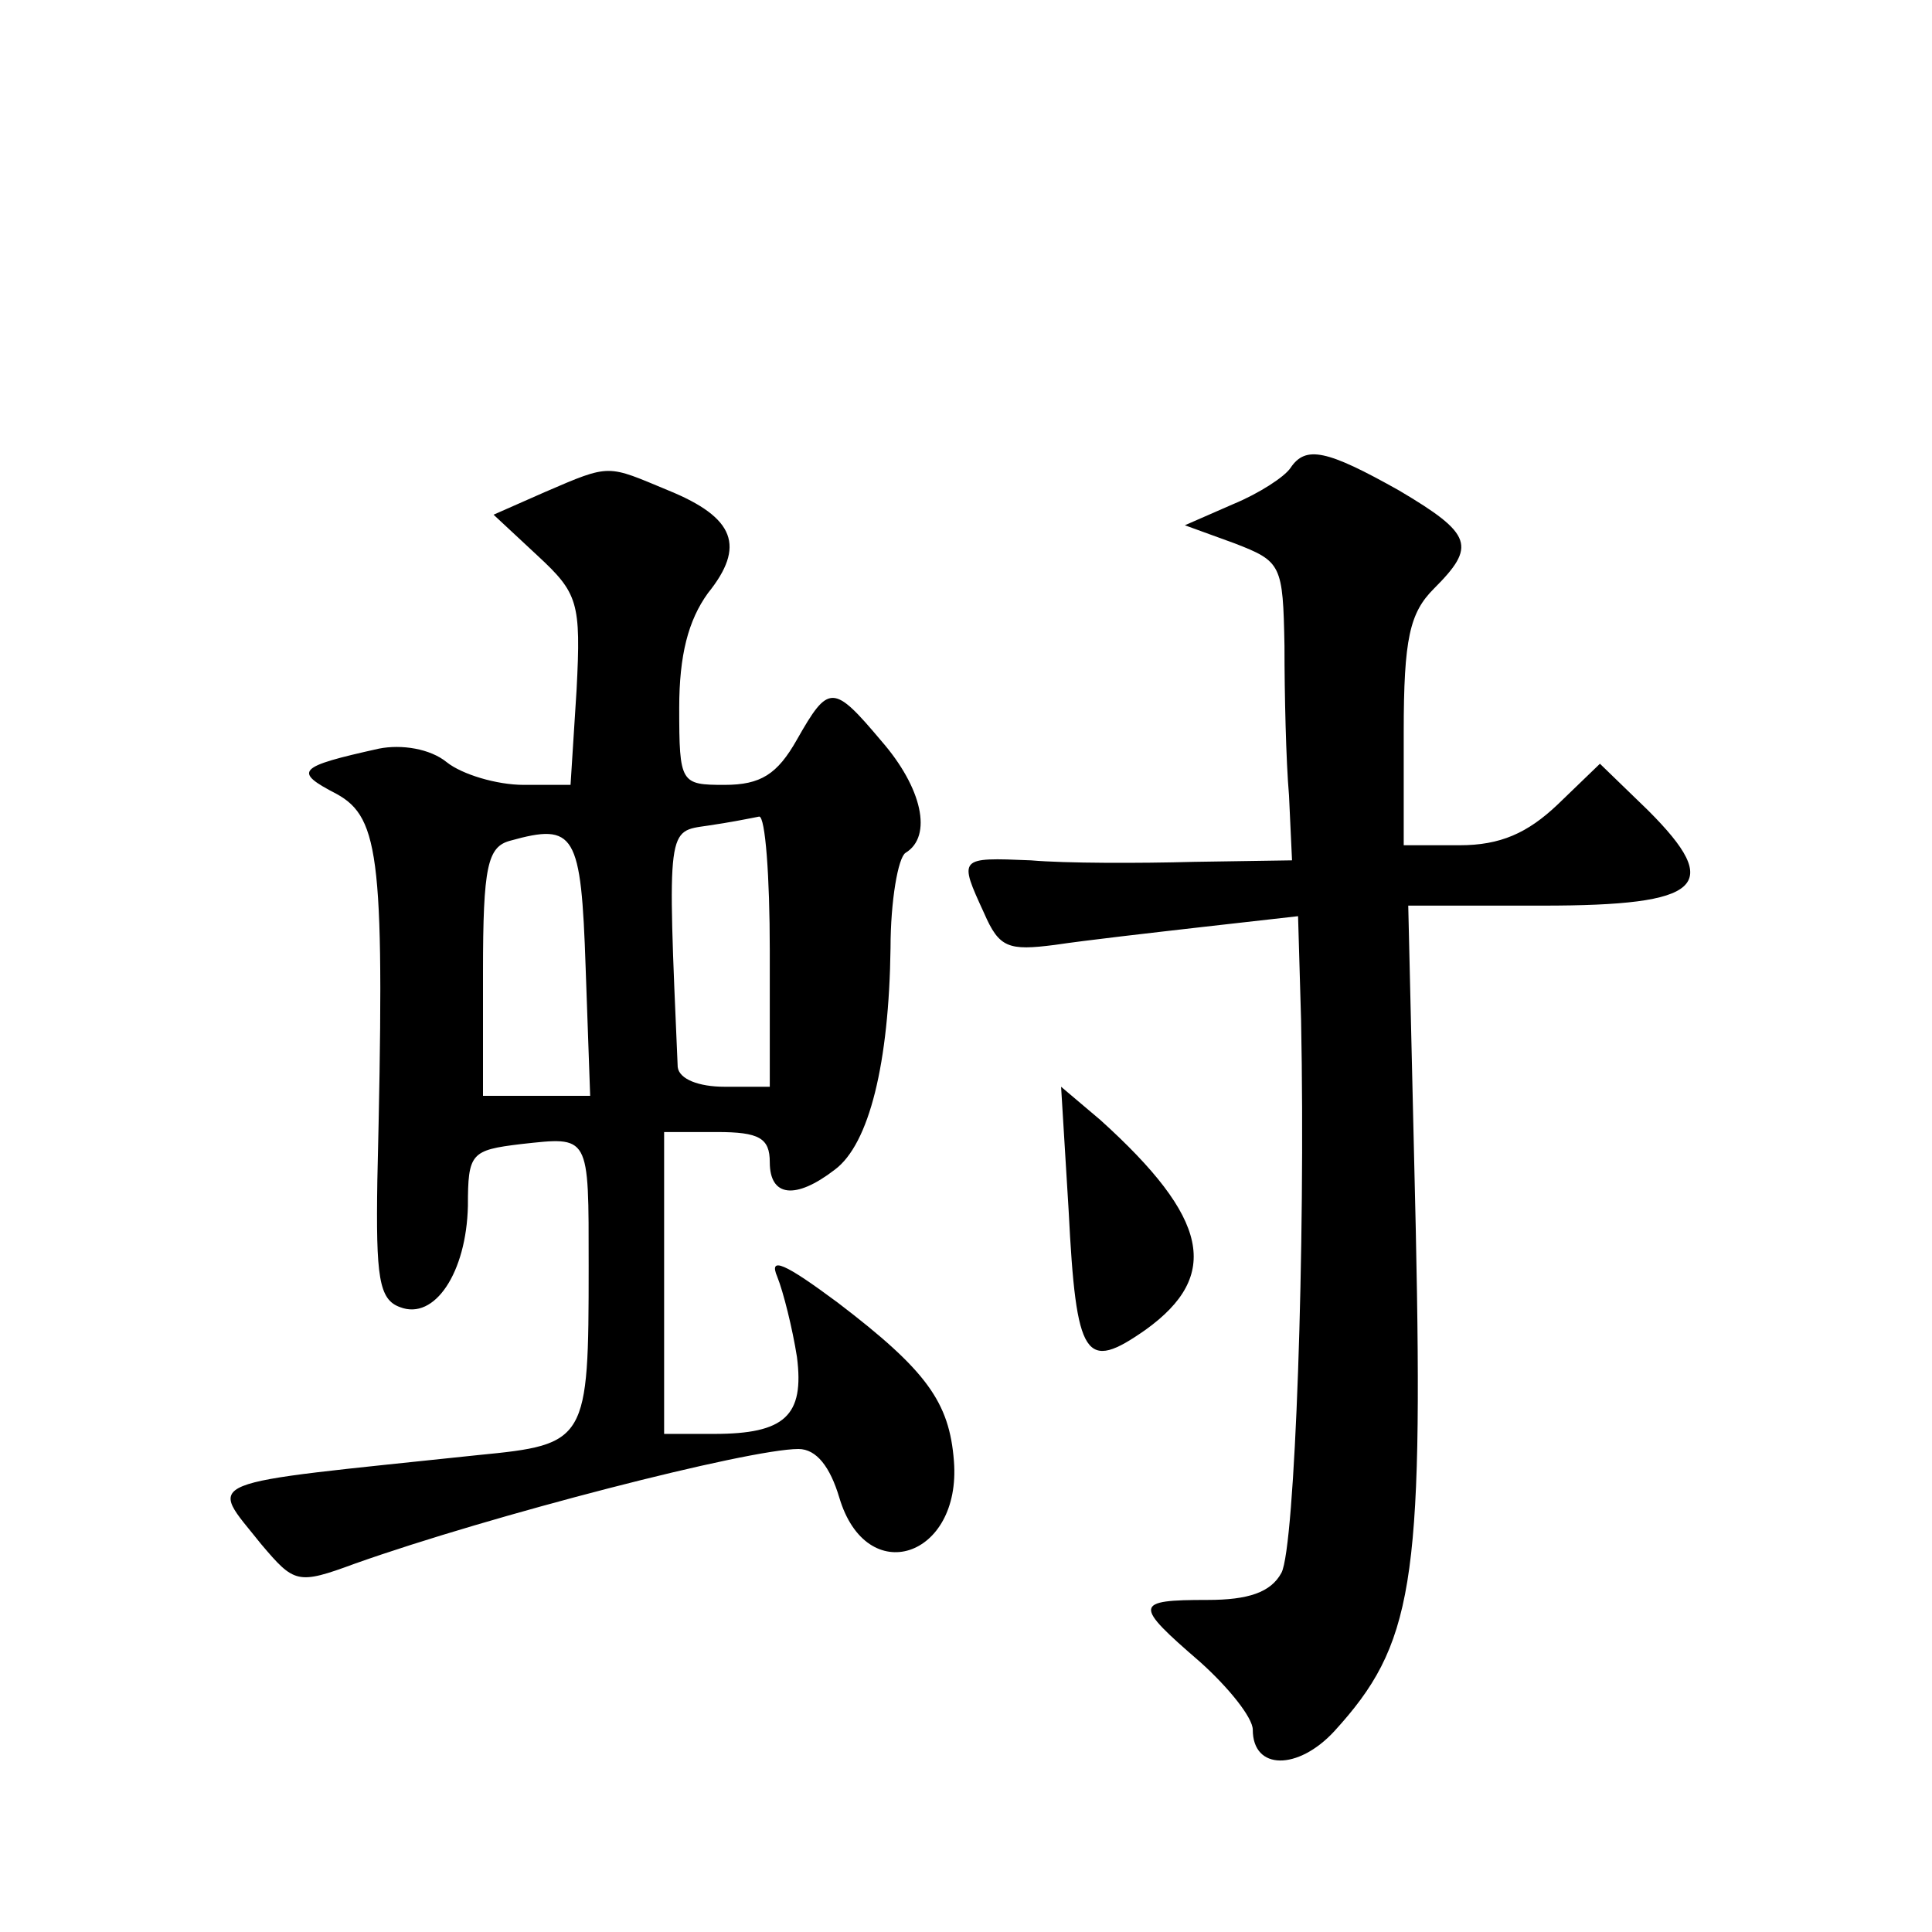 <?xml version="1.0" standalone="no"?>
<!DOCTYPE svg PUBLIC "-//W3C//DTD SVG 20010904//EN"
 "http://www.w3.org/TR/2001/REC-SVG-20010904/DTD/svg10.dtd">
<svg version="1.0" xmlns="http://www.w3.org/2000/svg"
 width="128pt" height="128pt" viewBox="0 0 128 128"
 preserveAspectRatio="xMidYMid meet">
<g transform="translate(0,128) scale(0.1,-0.1)"
fill="#0" stroke="none">
<path d="M855 970 c-4 -6 -21 -17 -38 -24 l-32 -14 33 -12 c31 -12 32 -14 33 -68
0 -32 1 -76 3 -99 l2 -43 -65 -1 c-36 -1 -85 -1 -108 1 -48 2 -48 2 -31 -35 10
-23 16 -25 47 -21 20 3 64 8 99 12 l62 7 2 -69 c3 -149 -4 -349 -13 -366 -7 -13
-22 -18 -49 -18 -49 0 -49 -3 -5 -41 19 -17 35 -37 35 -45 0 -27 30 -27 54 -1 52
57 59 97 54 332 l-5 215 89 0 c106 0 120 13 70 63 l-32 31 -28 -27 c-20 -19 -38
-27 -65 -27 l-37 0 0 75 c0 62 4 79 20 95 28 28 26 36 -23 65 -48 27 -62 30 -72
15z M361 954 l-34 -15 29 -27 c27 -25 29 -31 26 -89 l-4 -63 -31 0 c-18 0 -41 7
-51 15 -11 9 -30 12 -45 9 -54 -12 -57 -15 -28 -30 29 -16 32 -44 27 -256 -1 -64
1 -79 15 -84 23 -9 44 23 45 67 0 35 2 37 35 41 46 5 45 7 45 -81 0 -116 -1 -118
-73 -125 -189 -20 -179 -15 -144 -59 22 -26 24 -27 62 -13 90 32 261 76 294 76
12 0 21 -12 27 -32 18 -61 81 -40 76 24 -3 39 -18 60 -77 105 -35 26 -46 31 -40
17 4 -10 10 -34 13 -53 5 -39 -8 -51 -55 -51 l-33 0 0 100 0 100 35 0 c28 0 35
-4 35 -20 0 -23 17 -25 43 -5 23 17 36 71 37 147 0 31 5 60 10 63 18 11 11 43 -16
74 -32 38 -35 38 -56 1 -13 -23 -24 -30 -48 -30 -29 0 -30 1 -30 51 0 35 6 58 19
76 25 31 18 50 -26 68 -41 17 -38 18 -82 -1z m149 -304 l0 -90 -30 0 c-17 0 -30
5 -31 13 -7 161 -7 156 20 160 14 2 29 5 34 6 4 0 7 -39 7 -89z m-122 -11 l3 -85
-36 0 -35 0 0 82 c0 70 3 83 18 87 43 12 47 5 50 -84z M708 478 c5 -99 11 -107
51 -79 50 36 42 74 -30 139 l-26 22 5 -82z"/>
</g>
</svg>
